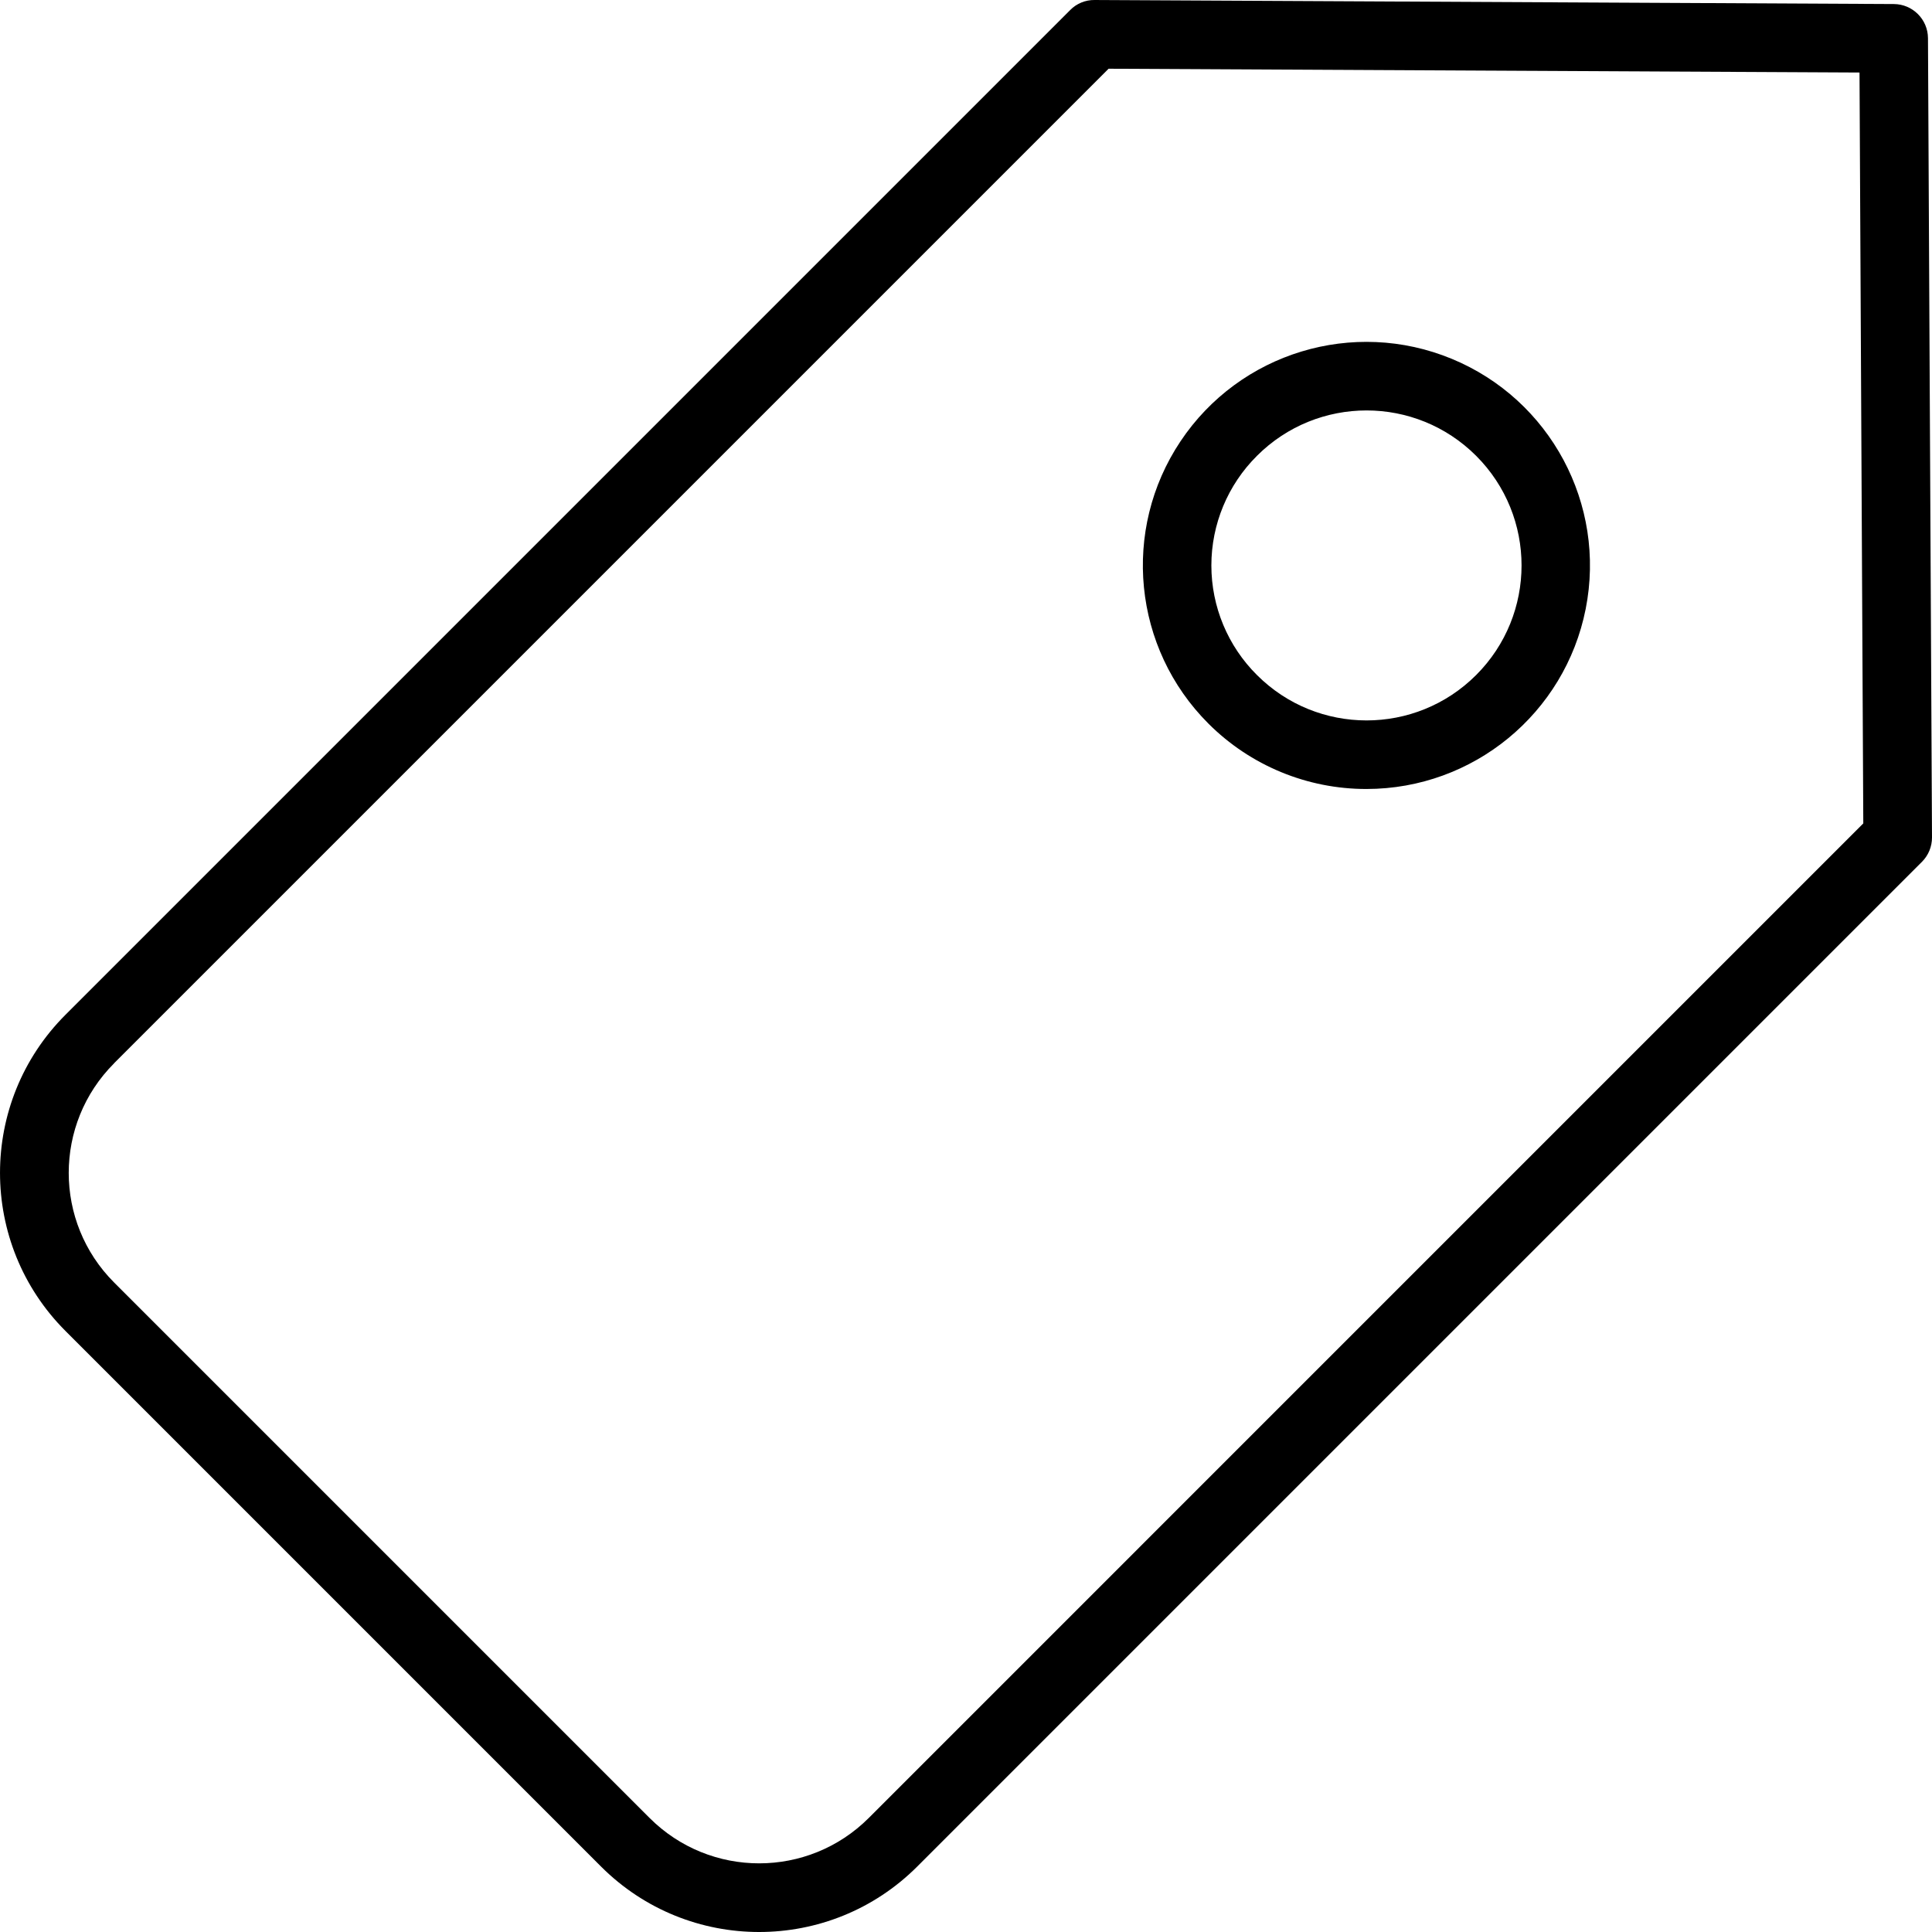 <svg height="394pt" viewBox="0 0 394 394.001" width="394pt" xmlns="http://www.w3.org/2000/svg"><path d="m122.562 380.645c17.812 17.809 46.688 17.809 64.5 0l204.887-204.887c1.32-1.32 2.059-3.117 2.051-4.984l-.82-162.984c-.02-3.84-3.129-6.945-6.965-6.965l-162.988-.824c-1.871-.027-3.672.715-4.984 2.051l-204.883 204.887c-17.812 17.809-17.812 46.688 0 64.5zm-99.301-163.809 202.82-202.82 153.137.773.77 153.133-202.816 202.82c-12.348 12.344-32.359 12.344-44.703 0l-109.199-109.199c-12.34-12.344-12.34-32.355 0-44.699zm0 0"/><path d="m278.688 160.902c21.746-.016 40.457-15.391 44.688-36.723 4.23-21.332-7.199-42.684-27.297-50.996s-43.266-1.27-55.34 16.82-9.688 42.188 5.695 57.559c8.551 8.559 20.156 13.359 32.254 13.34zm-22.352-67.941c12.344-12.344 32.355-12.344 44.703 0 12.344 12.344 12.344 32.355 0 44.699-12.348 12.348-32.359 12.344-44.703 0-5.953-5.914-9.297-13.957-9.297-22.348s3.344-16.434 9.297-22.348zm0 0"/></svg>